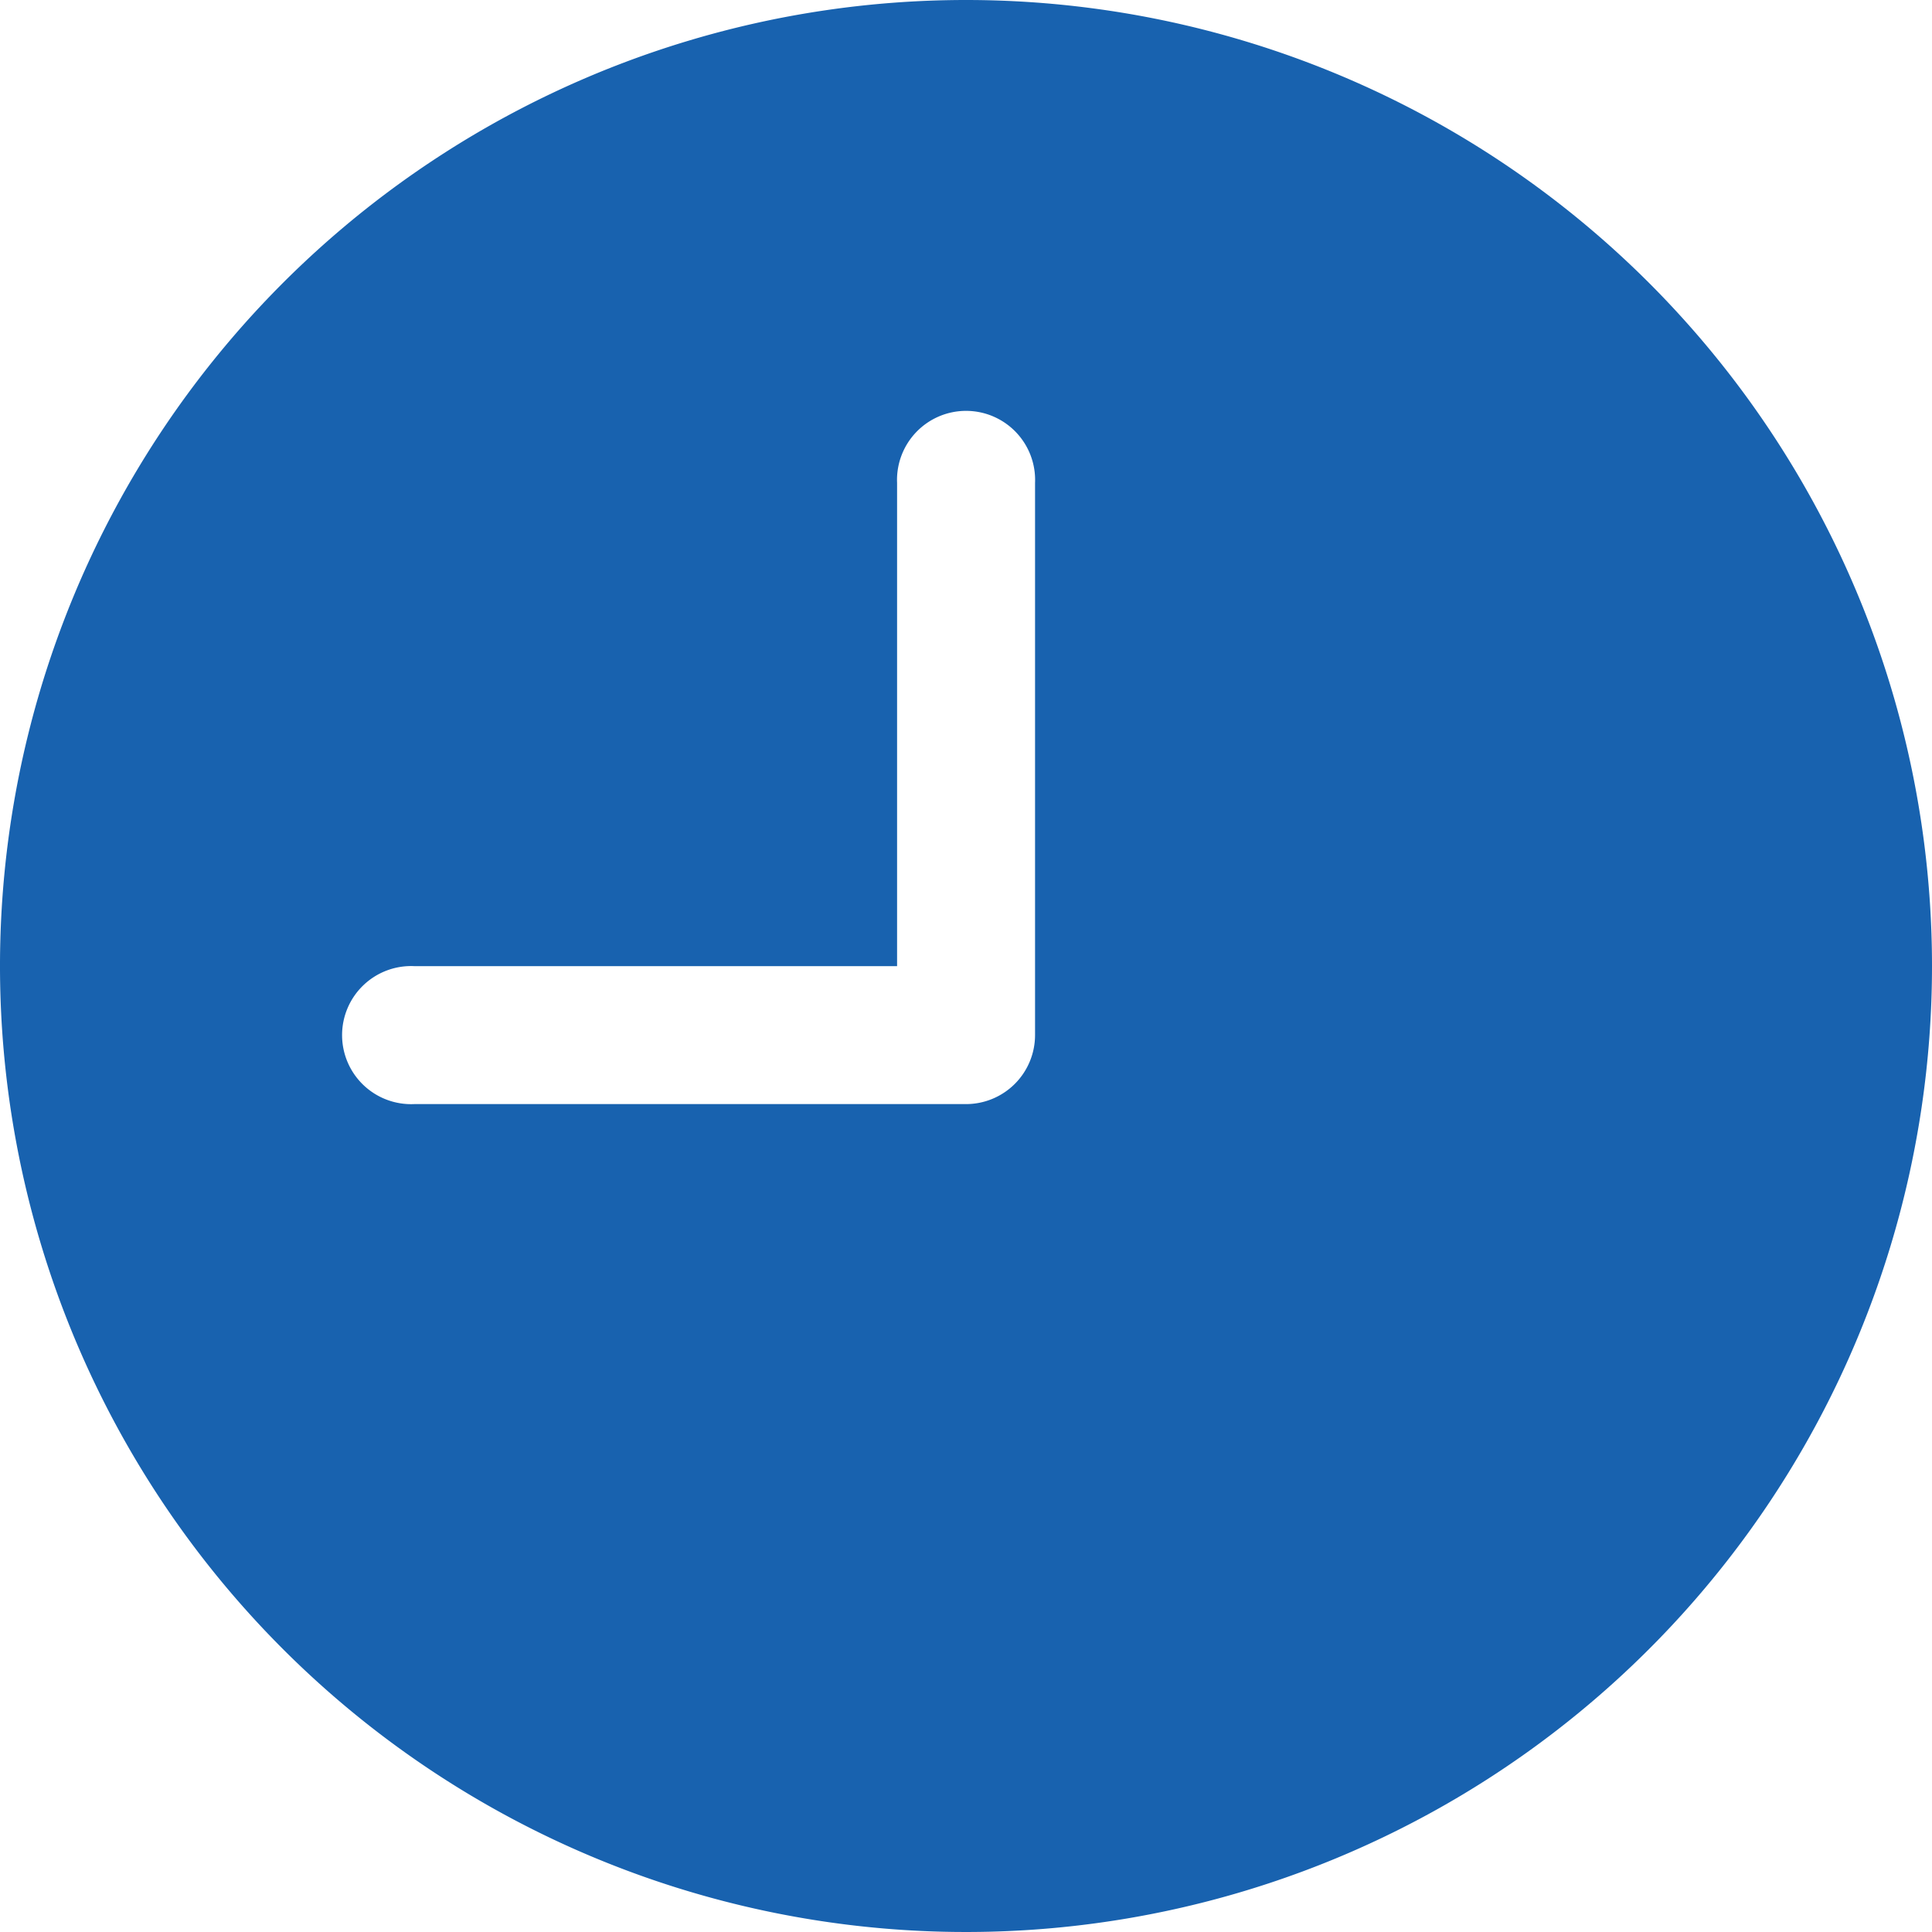 <svg id="Group_1680" data-name="Group 1680" xmlns="http://www.w3.org/2000/svg" width="14.634" height="14.634" viewBox="0 0 14.634 14.634">
  <g id="Group_1679" data-name="Group 1679">
    <path id="Path_20948" data-name="Path 20948" d="M7.317,0a7.317,7.317,0,1,0,7.317,7.317A7.317,7.317,0,0,0,7.317,0ZM7.84,7.84a.523.523,0,0,1-.523.523H3.137a.523.523,0,1,1,0-1.045H6.795V3.658a.523.523,0,1,1,1.045,0Z" fill="#1862af"/>
  </g>
</svg>
